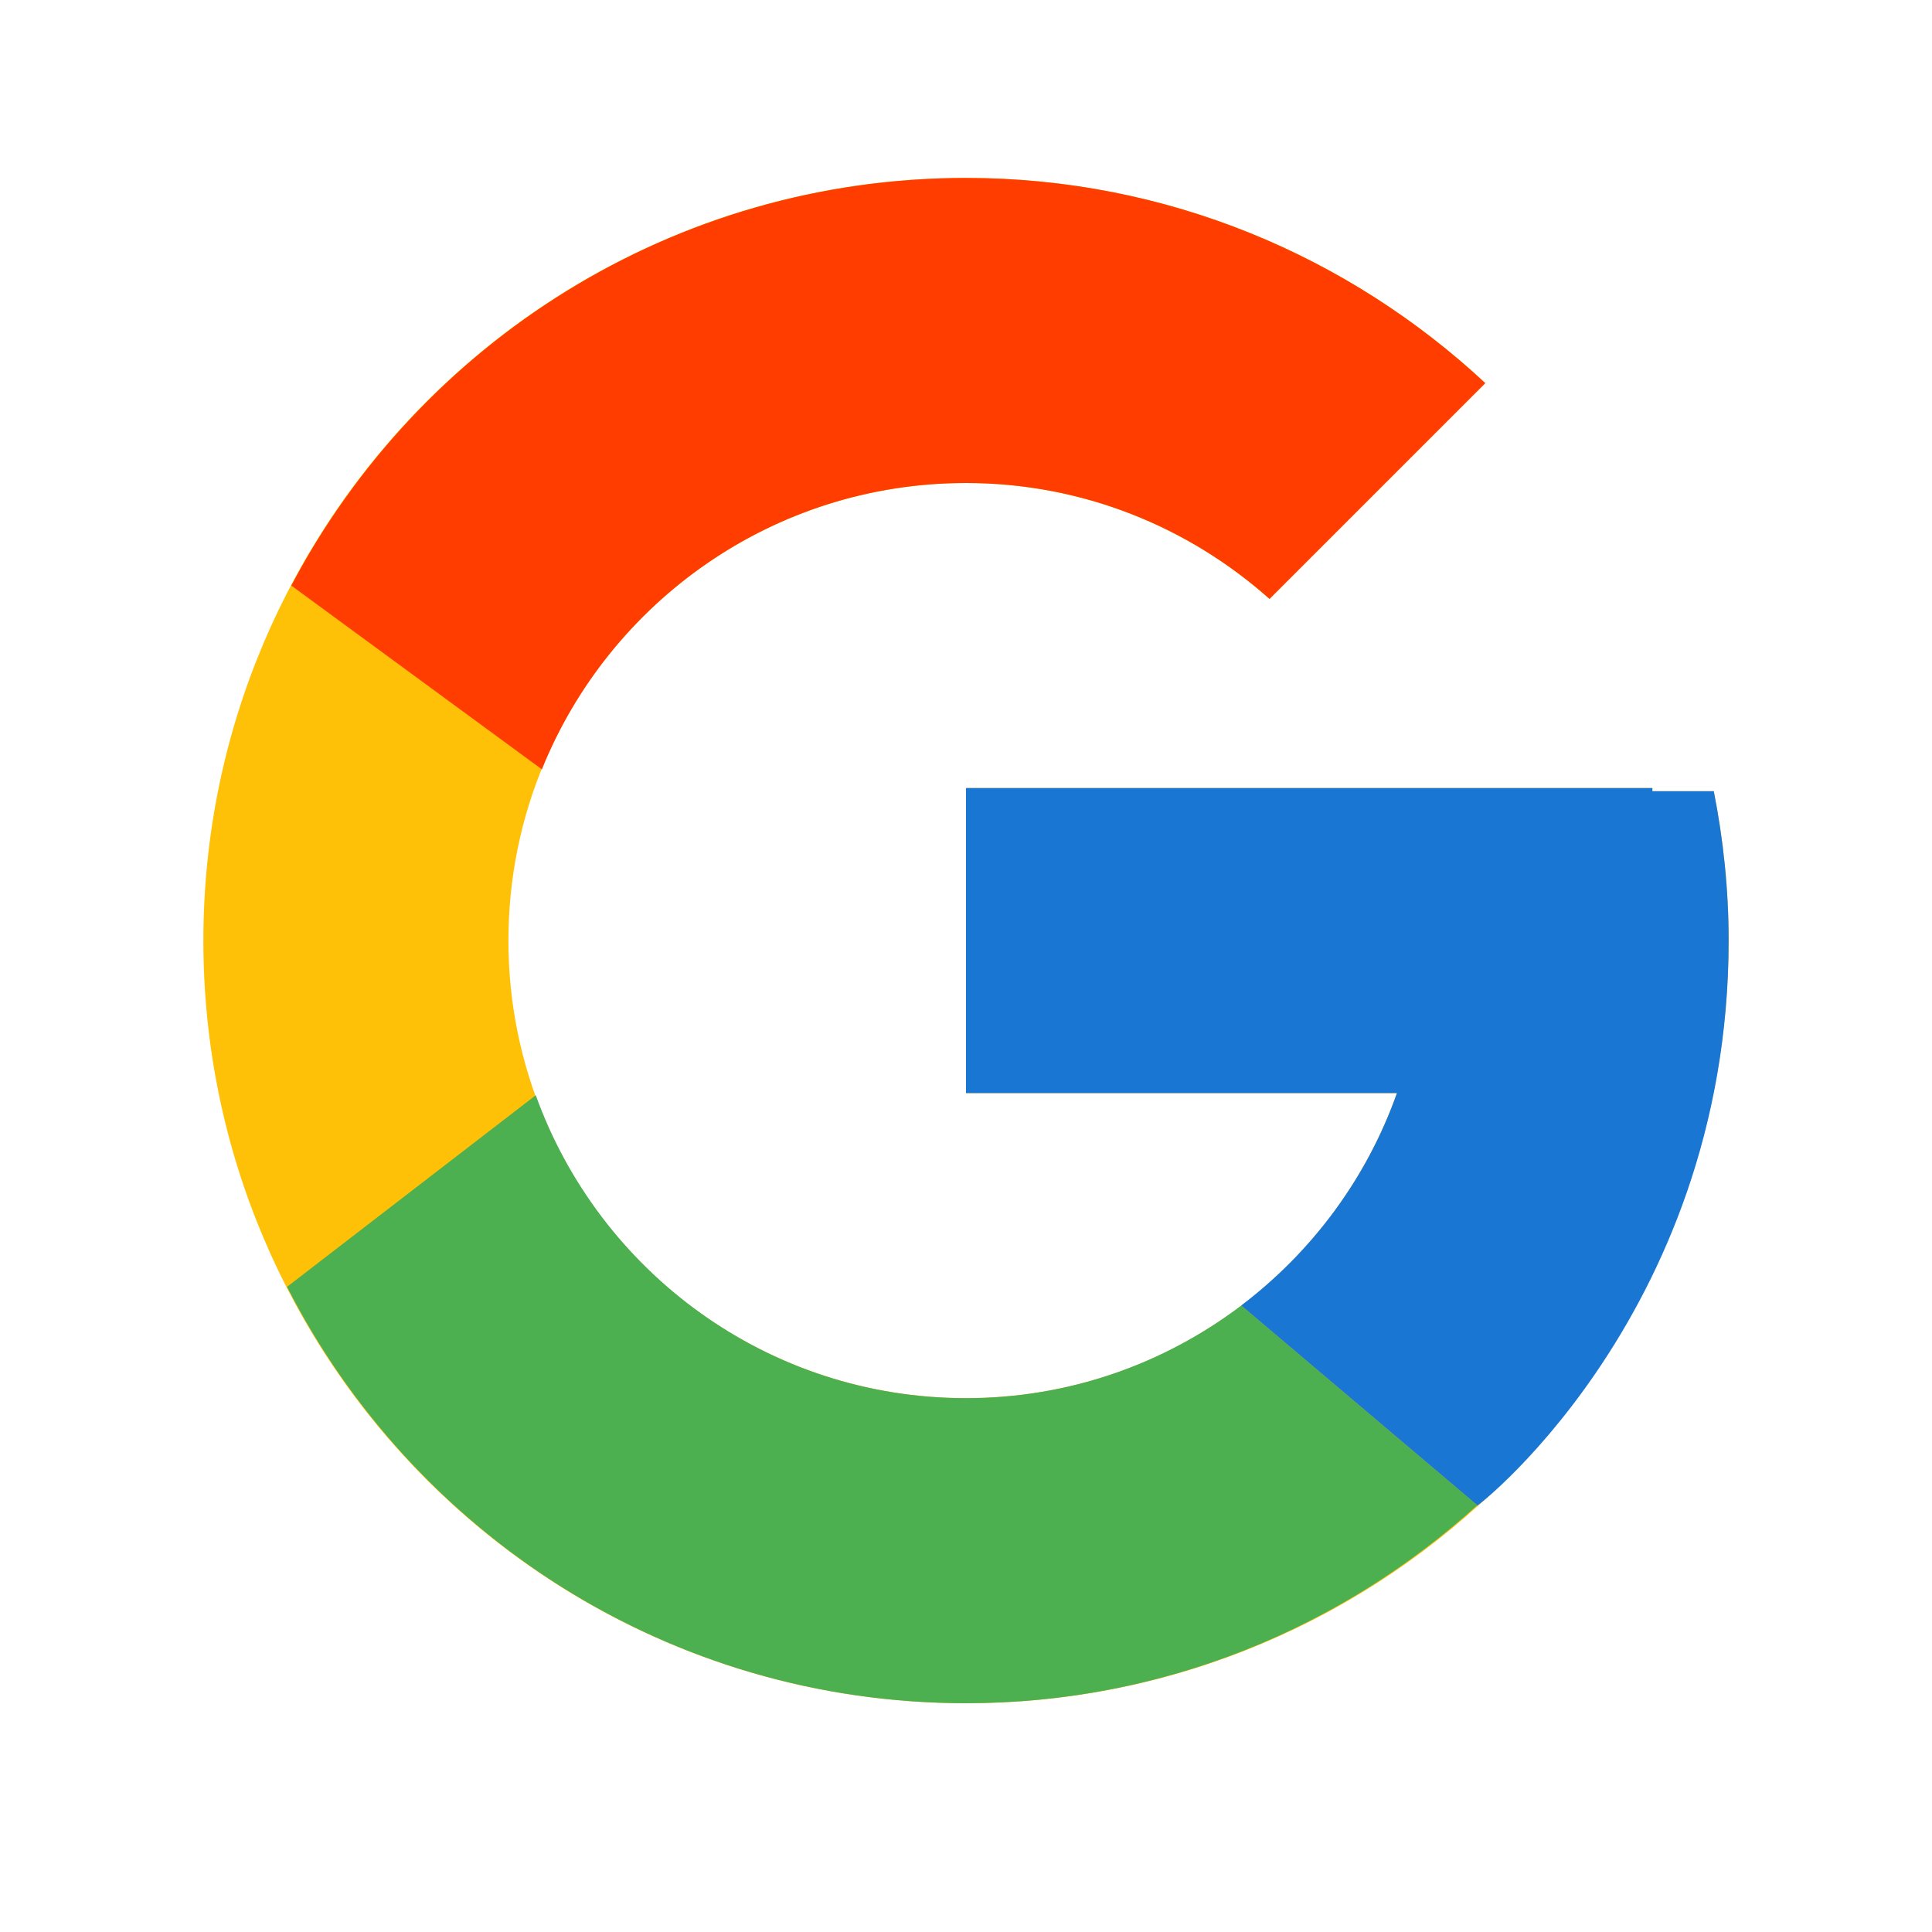 <svg width="19" height="19" viewBox="0 0 19 19" fill="none" xmlns="http://www.w3.org/2000/svg">
<mask id="mask0_1_72" style="mask-type:luminance" maskUnits="userSpaceOnUse" x="0" y="0" width="19" height="19">
<rect x="0.5" y="0.25" width="18" height="18" fill="white"/>
</mask>
<g mask="url(#mask0_1_72)">
<path fill-rule="evenodd" clip-rule="evenodd" d="M16.854 7.781H16.25V7.75H9.5V10.75H13.738C13.12 12.497 11.458 13.75 9.5 13.75C7.015 13.75 5 11.735 5 9.25C5 6.765 7.015 4.75 9.5 4.75C10.647 4.75 11.691 5.183 12.485 5.89L14.607 3.768C13.267 2.52 11.475 1.75 9.5 1.75C5.358 1.75 2 5.108 2 9.25C2 13.392 5.358 16.75 9.5 16.75C13.642 16.75 17 13.392 17 9.25C17 8.747 16.948 8.256 16.854 7.781Z" fill="#FFC107"/>
<path fill-rule="evenodd" clip-rule="evenodd" d="M2.865 5.759L5.329 7.566C5.995 5.916 7.61 4.75 9.5 4.75C10.647 4.75 11.691 5.183 12.485 5.89L14.607 3.768C13.267 2.52 11.475 1.75 9.5 1.75C6.619 1.75 4.121 3.377 2.865 5.759Z" fill="#FF3D00"/>
<path fill-rule="evenodd" clip-rule="evenodd" d="M9.5 16.75C11.437 16.75 13.197 16.009 14.528 14.803L12.207 12.839C11.454 13.409 10.518 13.75 9.5 13.75C7.549 13.75 5.893 12.506 5.269 10.771L2.823 12.655C4.064 15.084 6.585 16.75 9.5 16.75Z" fill="#4CAF50"/>
<path fill-rule="evenodd" clip-rule="evenodd" d="M16.854 7.781H16.25V7.75H9.5V10.75H13.738C13.441 11.589 12.902 12.312 12.206 12.839C12.206 12.839 12.207 12.839 12.207 12.839L14.528 14.803C14.364 14.952 17 13 17 9.25C17 8.747 16.948 8.256 16.854 7.781Z" fill="#1976D2"/>
</g>
</svg>
